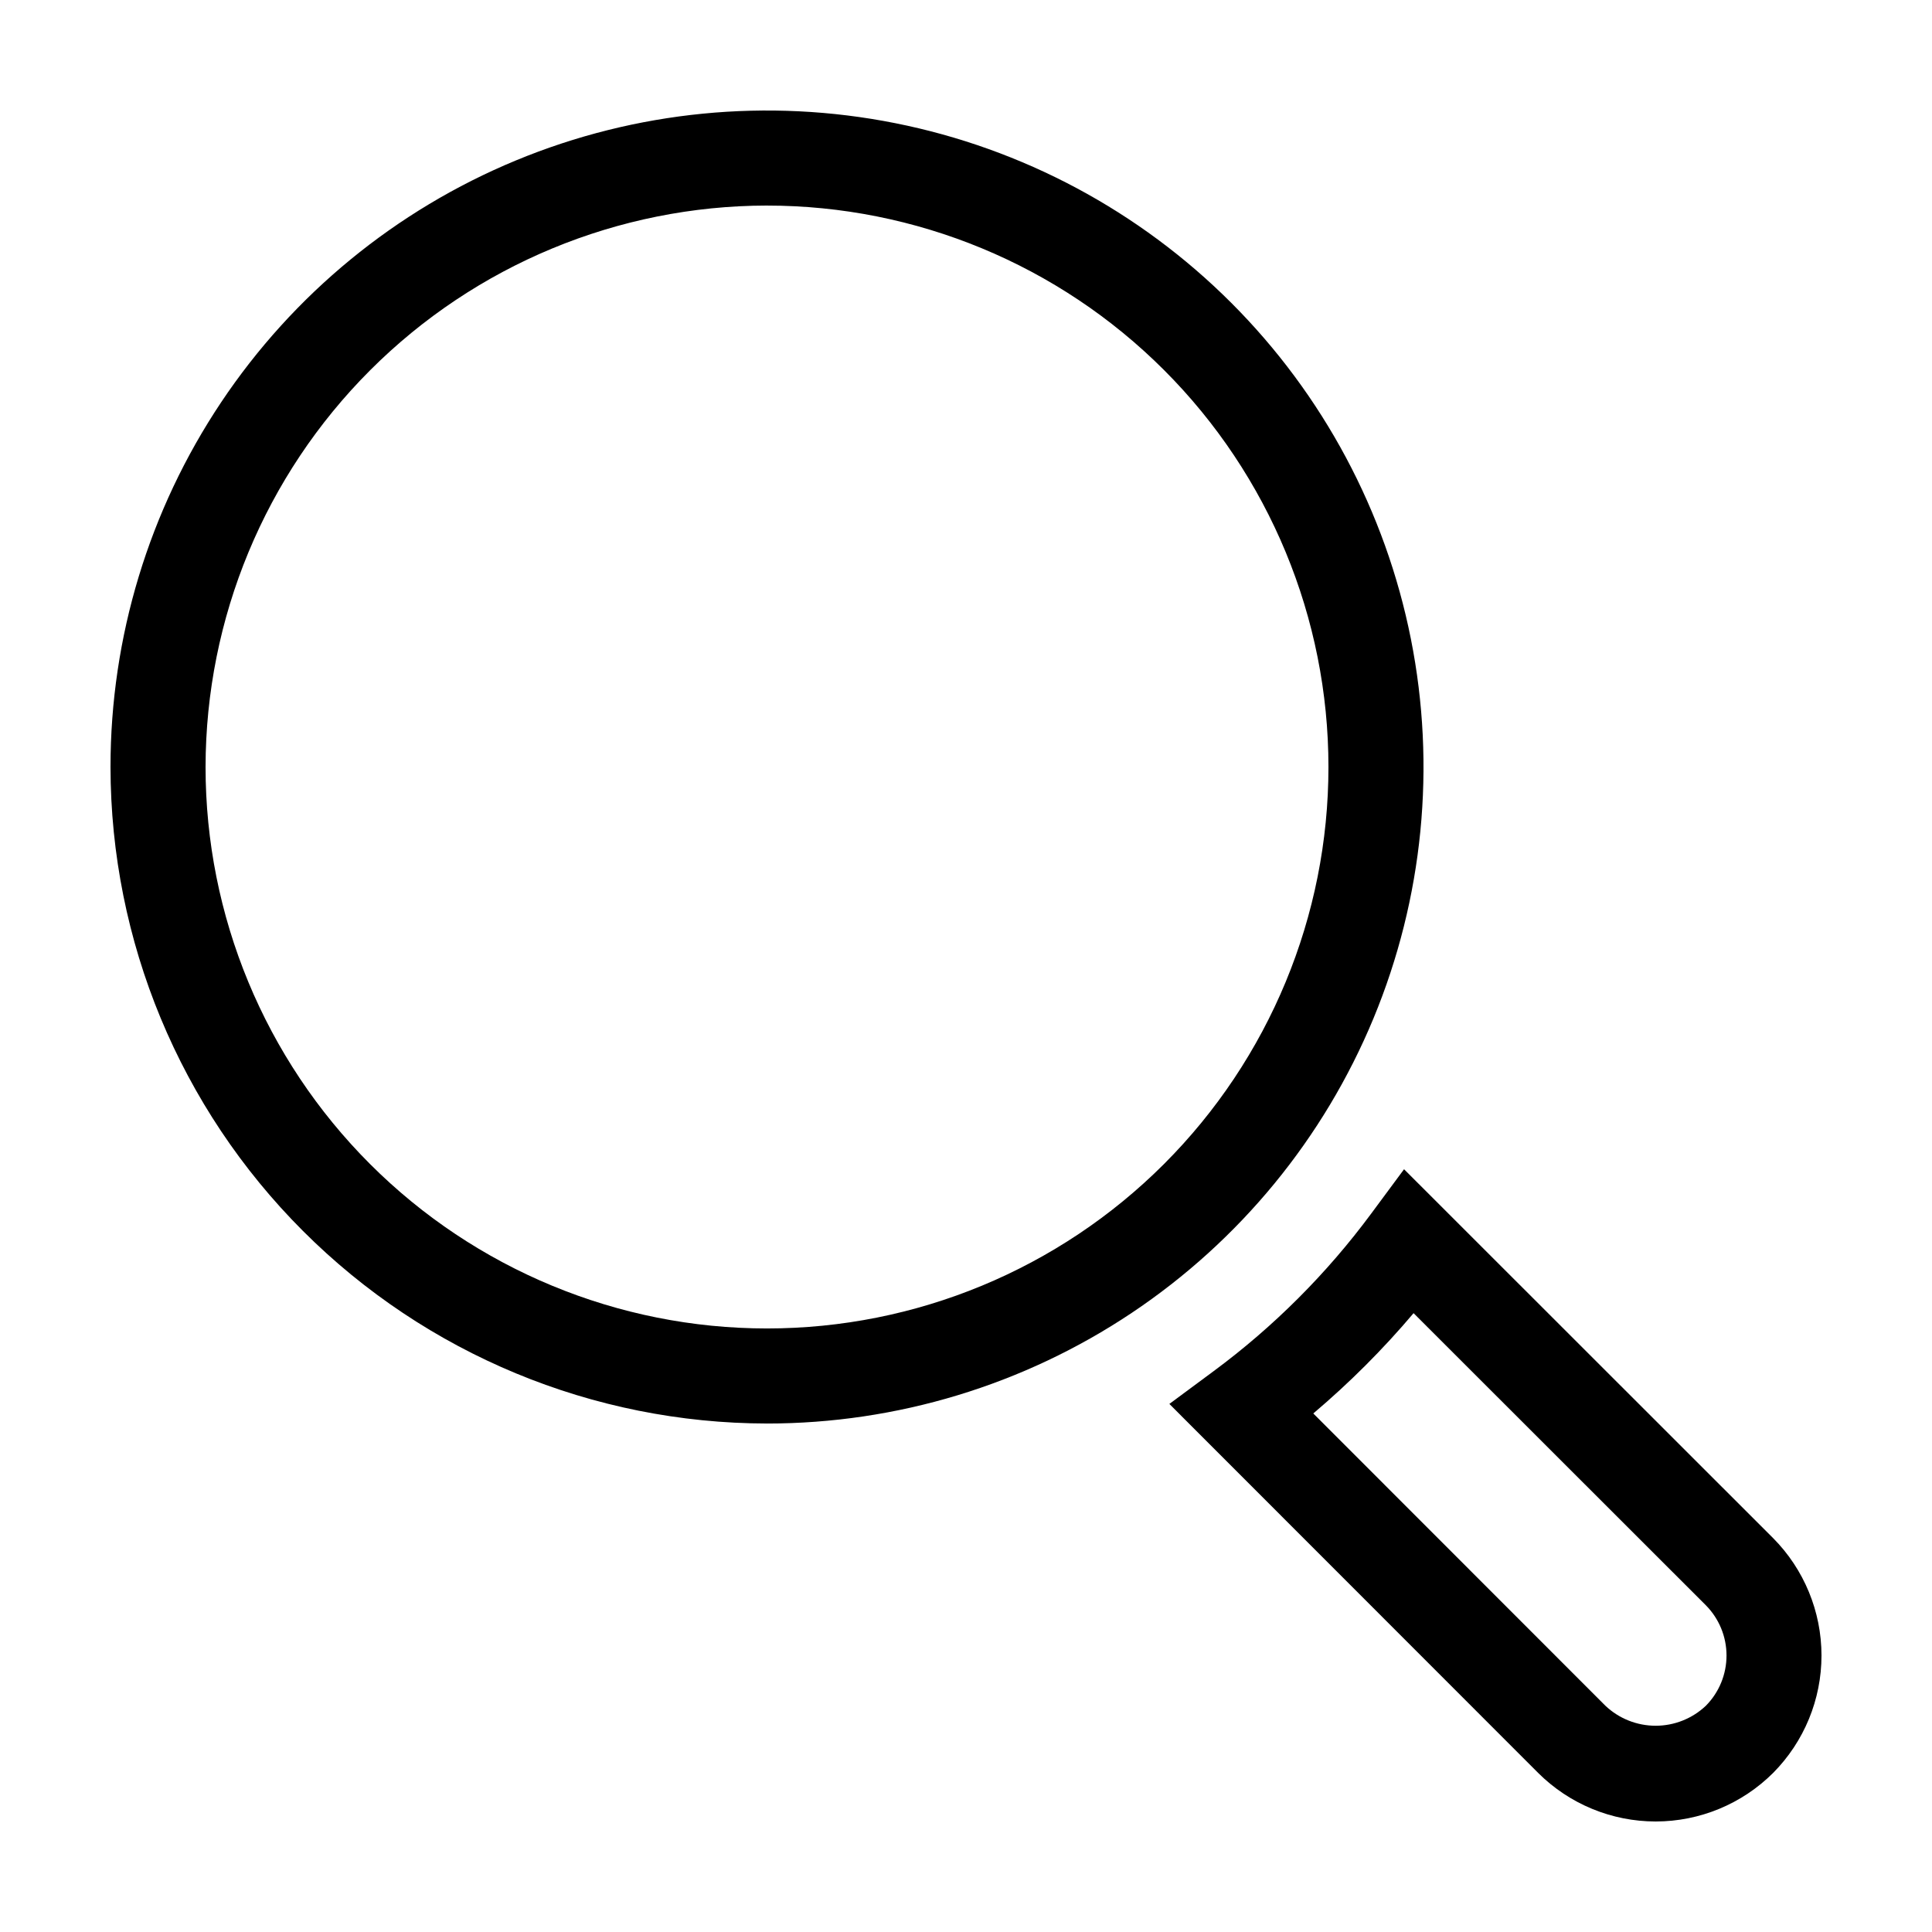 <?xml version="1.0" encoding="UTF-8"?>
<!-- Uploaded to: ICON Repo, www.svgrepo.com, Generator: ICON Repo Mixer Tools -->
<svg fill="#000000" width="800px" height="800px" version="1.1" viewBox="144 144 512 512" xmlns="http://www.w3.org/2000/svg">
 <g>
  <path d="m516.09 453.86-8.695 11.742c-11.773 15.91-25.848 29.984-41.758 41.758l-11.742 8.695 97.742 97.793c8.27 8.238 19.465 12.863 31.141 12.863 11.672-0.004 22.867-4.637 31.129-12.879 8.207-8.277 12.812-19.465 12.809-31.121-0.008-11.656-4.617-22.84-12.832-31.109zm79.988 142.18h-0.004c-3.594 3.402-8.359 5.301-13.309 5.301-4.953 0-9.719-1.895-13.316-5.301l-77.414-77.461c9.582-8.105 18.473-16.996 26.578-26.578l77.441 77.395c3.516 3.543 5.488 8.328 5.492 13.316 0.004 4.992-1.961 9.781-5.473 13.328z"/>
  <path d="m347.26 521.25c34.41 0 68.051-10.203 96.66-29.32 28.609-19.117 50.91-46.289 64.078-78.082 13.168-31.789 16.617-66.77 9.902-100.52-6.711-33.75-23.281-64.75-47.613-89.082-24.332-24.332-55.332-40.902-89.082-47.613-33.746-6.715-68.73-3.269-100.52 9.898-31.793 13.168-58.965 35.469-78.082 64.078-19.117 28.609-29.32 62.246-29.32 96.656 0.051 46.129 18.398 90.352 51.016 122.96 32.613 32.617 76.836 50.965 122.96 51.02zm0-322.77c39.465-0.004 77.309 15.672 105.21 43.578 27.906 27.902 43.582 65.746 43.582 105.21 0 39.461-15.676 77.305-43.578 105.21-27.906 27.902-65.75 43.578-105.21 43.578-39.465 0-77.309-15.676-105.21-43.582-27.906-27.902-43.582-65.746-43.578-105.21 0.043-39.445 15.734-77.266 43.629-105.16 27.891-27.895 65.711-43.586 105.16-43.629z"/>
 </g>
</svg>
